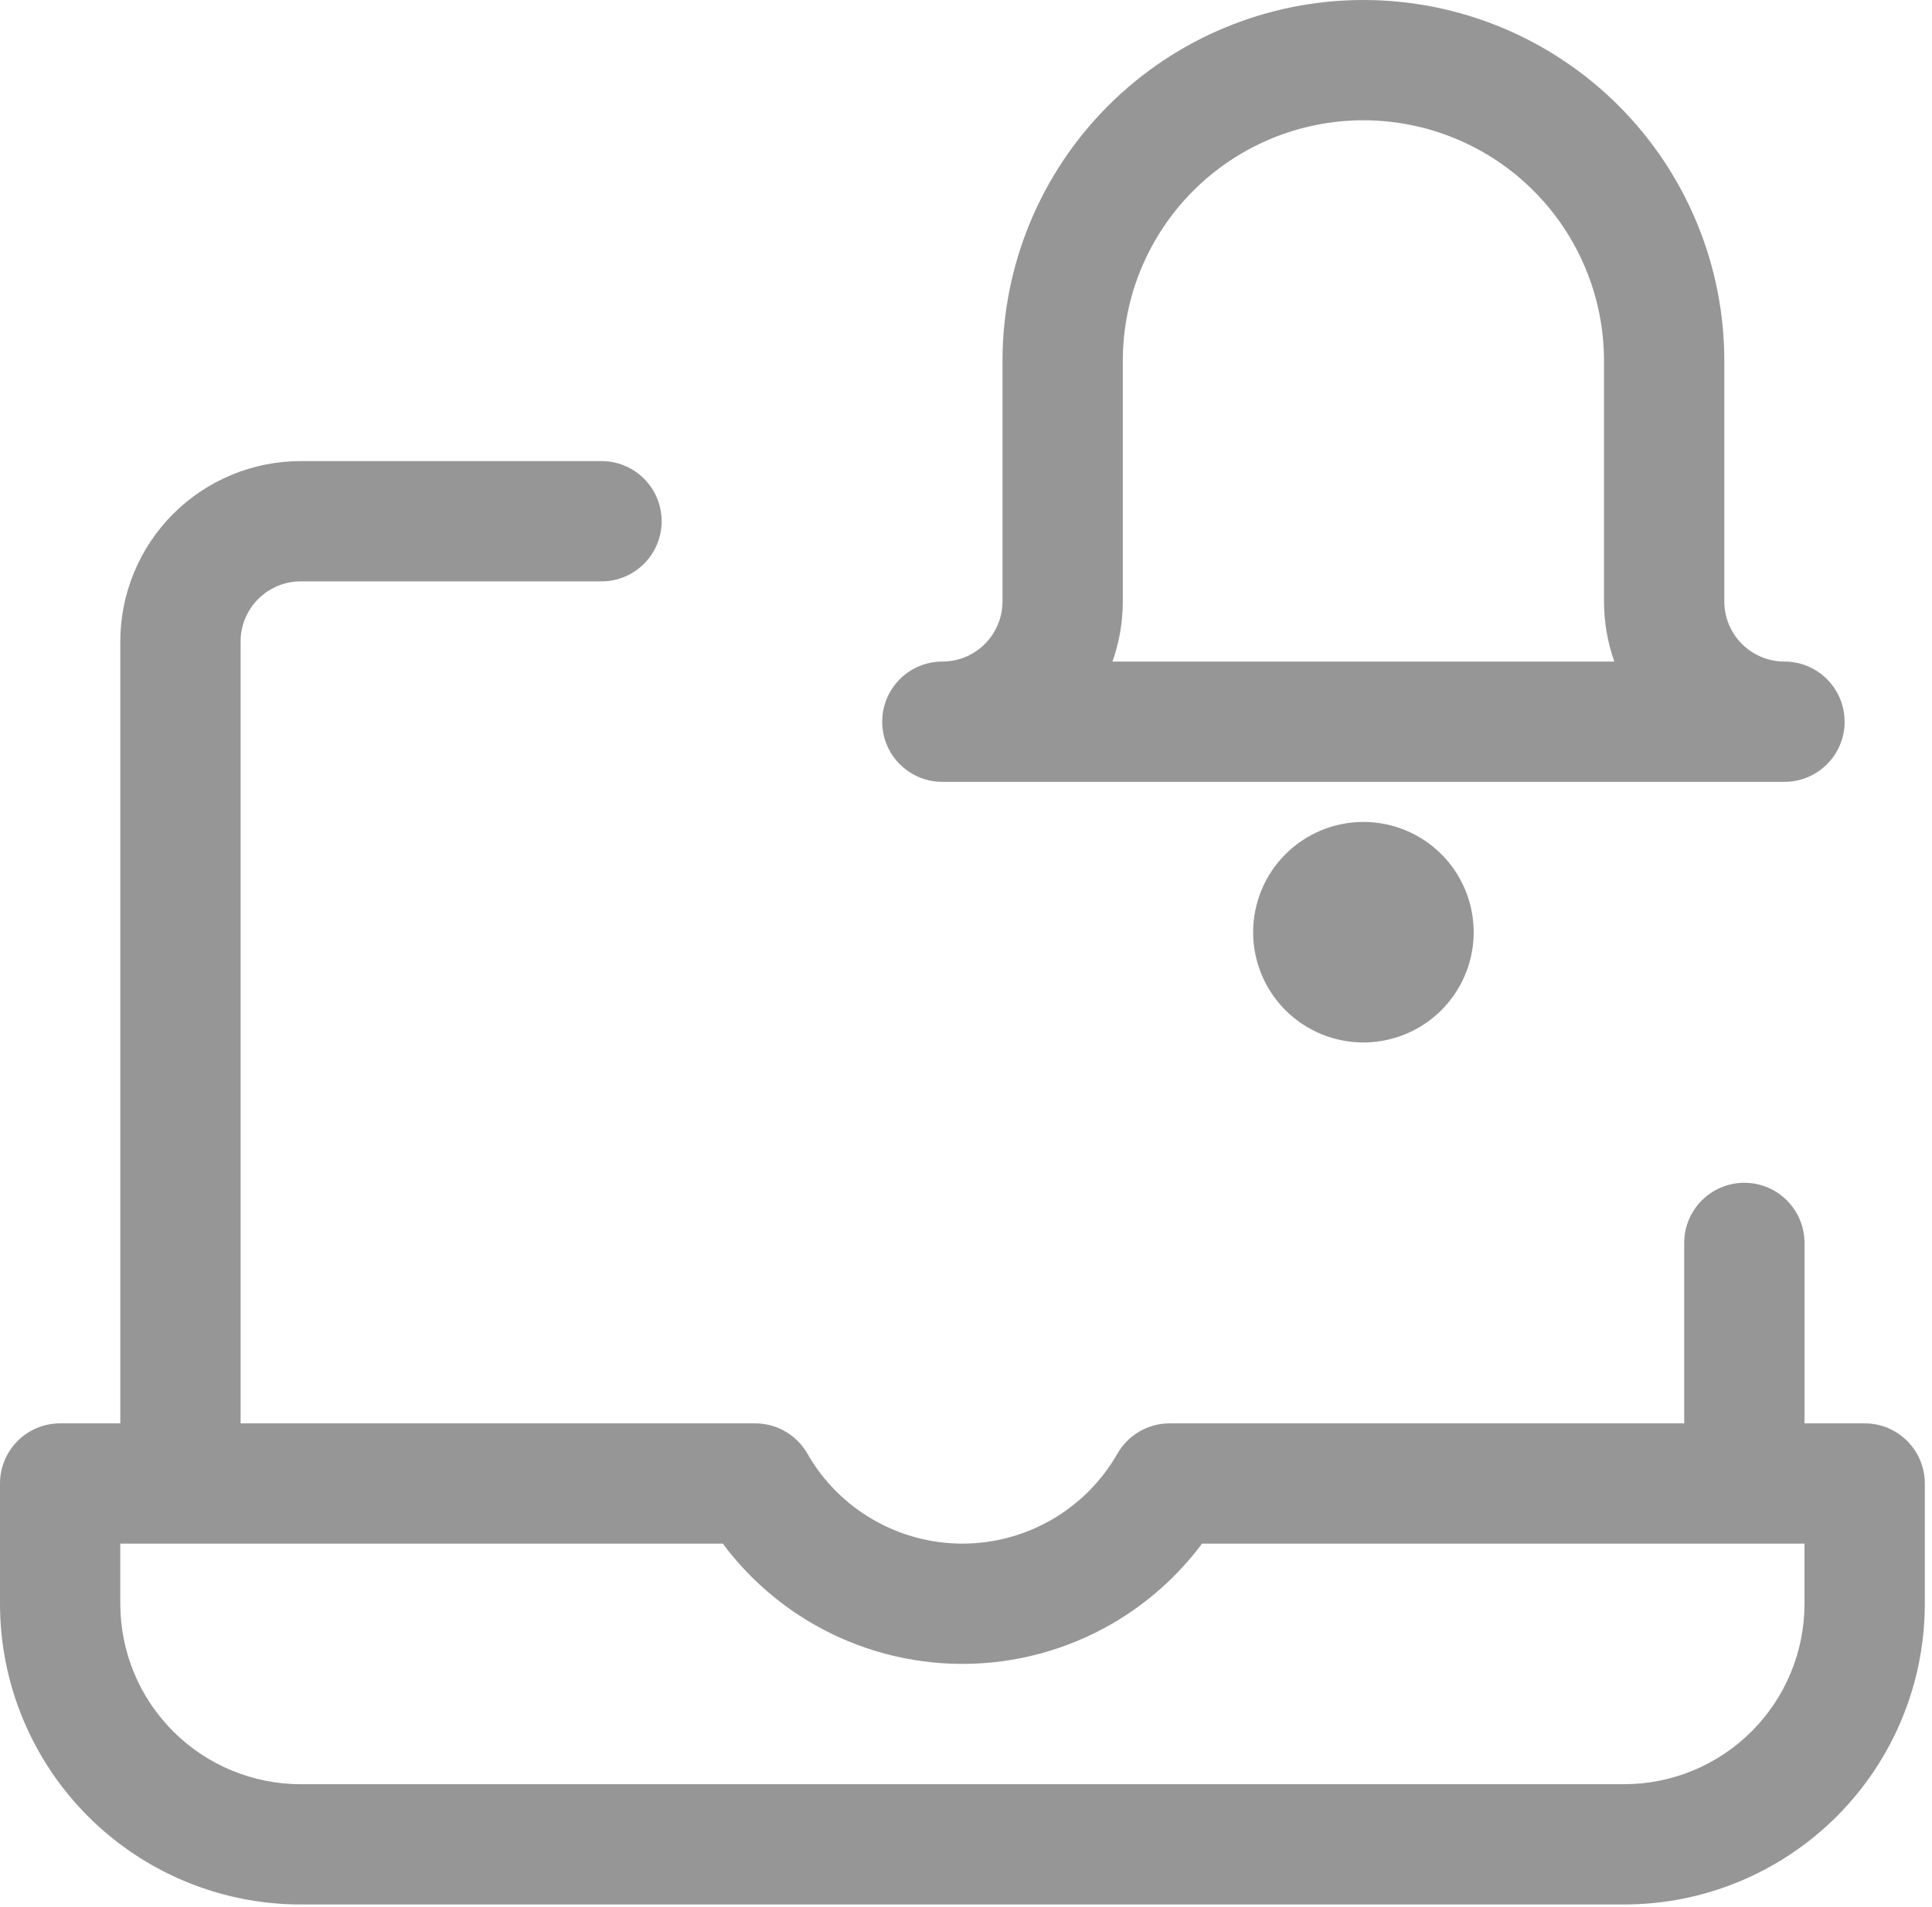 <svg width="237" height="234" viewBox="0 0 237 234" fill="none" xmlns="http://www.w3.org/2000/svg">
<path fill-rule="evenodd" clip-rule="evenodd" d="M167.25 0C155.508 0 144.248 4.664 135.945 12.967C127.642 21.27 122.978 32.53 122.978 44.272V73.787C122.978 75.744 122.201 77.621 120.817 79.004C119.433 80.388 117.556 81.165 115.599 81.165C111.524 81.165 108.221 84.469 108.221 88.544C108.221 92.619 111.524 95.923 115.599 95.923H218.901C222.976 95.923 226.279 92.619 226.279 88.544C226.279 84.469 222.976 81.165 218.901 81.165C216.944 81.165 215.067 80.388 213.683 79.004C212.299 77.621 211.522 75.744 211.522 73.787V44.272C211.522 32.53 206.858 21.27 198.555 12.967C190.252 4.664 178.992 0 167.25 0ZM167.25 14.757C159.422 14.757 151.915 17.867 146.38 23.402C140.845 28.937 137.735 36.444 137.735 44.272V73.787C137.735 76.325 137.299 78.817 136.469 81.165H198.031C197.201 78.817 196.765 76.325 196.765 73.787V44.272C196.765 36.444 193.655 28.937 188.12 23.402C182.585 17.867 175.078 14.757 167.25 14.757Z" fill="#2F2F2F" fill-opacity="0.5"/>
<path d="M167.25 100.842C169.926 100.842 172.541 101.635 174.766 103.122C176.99 104.608 178.724 106.721 179.748 109.193C180.772 111.665 181.04 114.384 180.518 117.009C179.996 119.633 178.707 122.043 176.815 123.935C174.924 125.827 172.513 127.115 169.889 127.637C167.265 128.159 164.545 127.891 162.073 126.867C159.601 125.843 157.489 124.11 156.002 121.885C154.516 119.66 153.722 117.045 153.722 114.369C153.722 110.782 155.148 107.341 157.685 104.804C160.221 102.267 163.662 100.842 167.25 100.842Z" fill="#2F2F2F" fill-opacity="0.5"/>
<path fill-rule="evenodd" clip-rule="evenodd" d="M36.893 71.327C34.936 71.327 33.06 72.105 31.676 73.488C30.292 74.872 29.515 76.749 29.515 78.706V174.629H92.637C95.285 174.629 97.73 176.048 99.044 178.347C100.959 181.699 103.727 184.486 107.066 186.424C110.405 188.362 114.198 189.383 118.059 189.383C121.92 189.383 125.712 188.362 129.052 186.424C132.391 184.486 135.159 181.699 137.074 178.347C138.388 176.048 140.833 174.629 143.481 174.629H206.603V152.493C206.603 148.418 209.906 145.114 213.982 145.114C218.057 145.114 221.36 148.418 221.36 152.493V174.629H228.739C232.814 174.629 236.118 177.932 236.118 182.007V196.765C236.118 206.549 232.231 215.933 225.312 222.852C218.393 229.771 209.009 233.658 199.224 233.658H36.893C27.109 233.658 17.725 229.771 10.806 222.852C3.887 215.933 0 206.549 0 196.765V182.007C0 177.932 3.304 174.629 7.379 174.629H14.757V78.706C14.757 72.835 17.09 67.205 21.241 63.053C25.392 58.902 31.023 56.57 36.893 56.57H73.787C77.862 56.57 81.165 59.873 81.165 63.949C81.165 68.024 77.862 71.327 73.787 71.327H36.893ZM14.757 189.386H88.665C91.619 193.351 95.355 196.69 99.658 199.188C105.248 202.432 111.596 204.14 118.059 204.14C124.522 204.14 130.87 202.432 136.459 199.188C140.762 196.69 144.498 193.351 147.453 189.386H221.36V196.765C221.36 202.636 219.028 208.266 214.877 212.417C210.725 216.569 205.095 218.901 199.224 218.901H36.893C31.023 218.901 25.392 216.569 21.241 212.417C17.09 208.266 14.757 202.636 14.757 196.765V189.386Z" fill="#2F2F2F" fill-opacity="0.5"/>
</svg>
